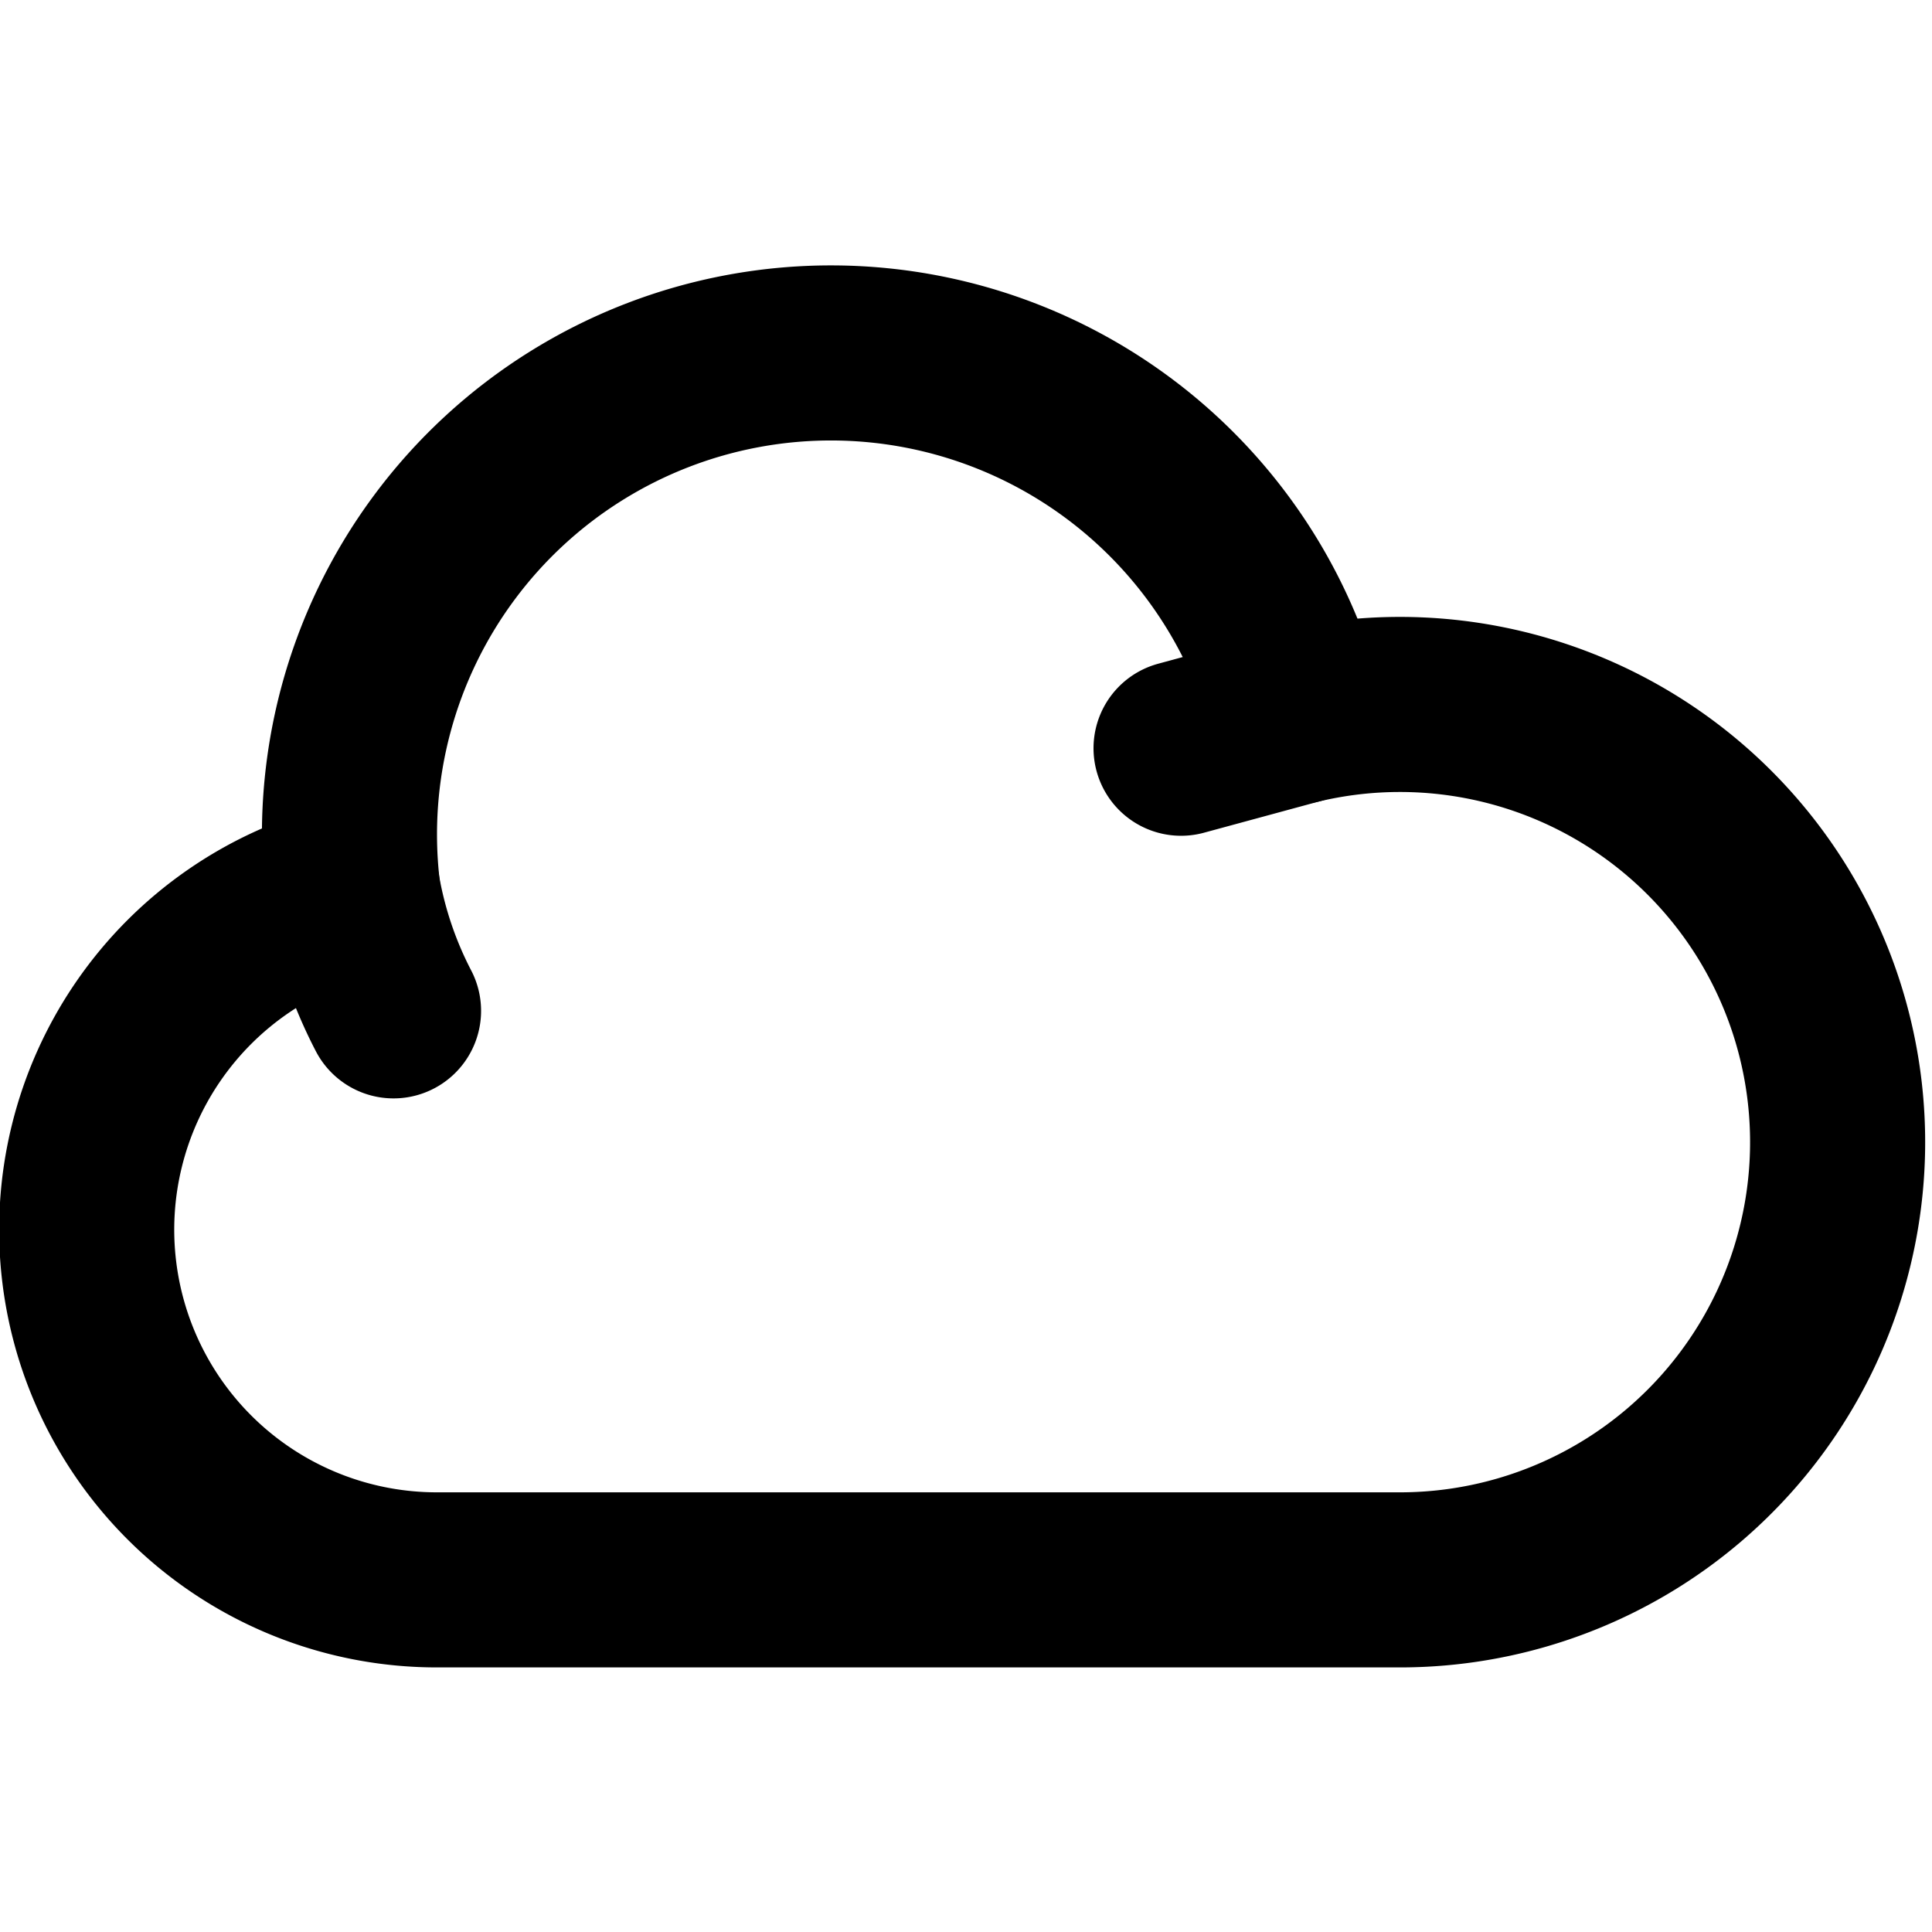 <svg xmlns="http://www.w3.org/2000/svg" width="32" height="32" viewBox="0 0 33.104 24.037">
  <g id="Icon_akar-cloud" data-name="Icon akar-cloud" transform="translate(-1.508 -5.963)">
    <path id="Caminho_177936" data-name="Caminho 177936" d="M7.551,16.676A6,6,0,0,0,9,28.5H25.5a7.5,7.5,0,1,0-1.755-14.793l-2,.543" fill="none" stroke="#000" stroke-linecap="round" stroke-linejoin="round" stroke-width="3"/>
    <path id="Caminho_177937" data-name="Caminho 177937" d="M23.745,13.707a8.25,8.25,0,0,0-16.194,2.97,7.142,7.142,0,0,0,.7,2.073" fill="none" stroke="#000" stroke-linecap="round" stroke-linejoin="round" stroke-width="3"/>
  </g>
</svg>
